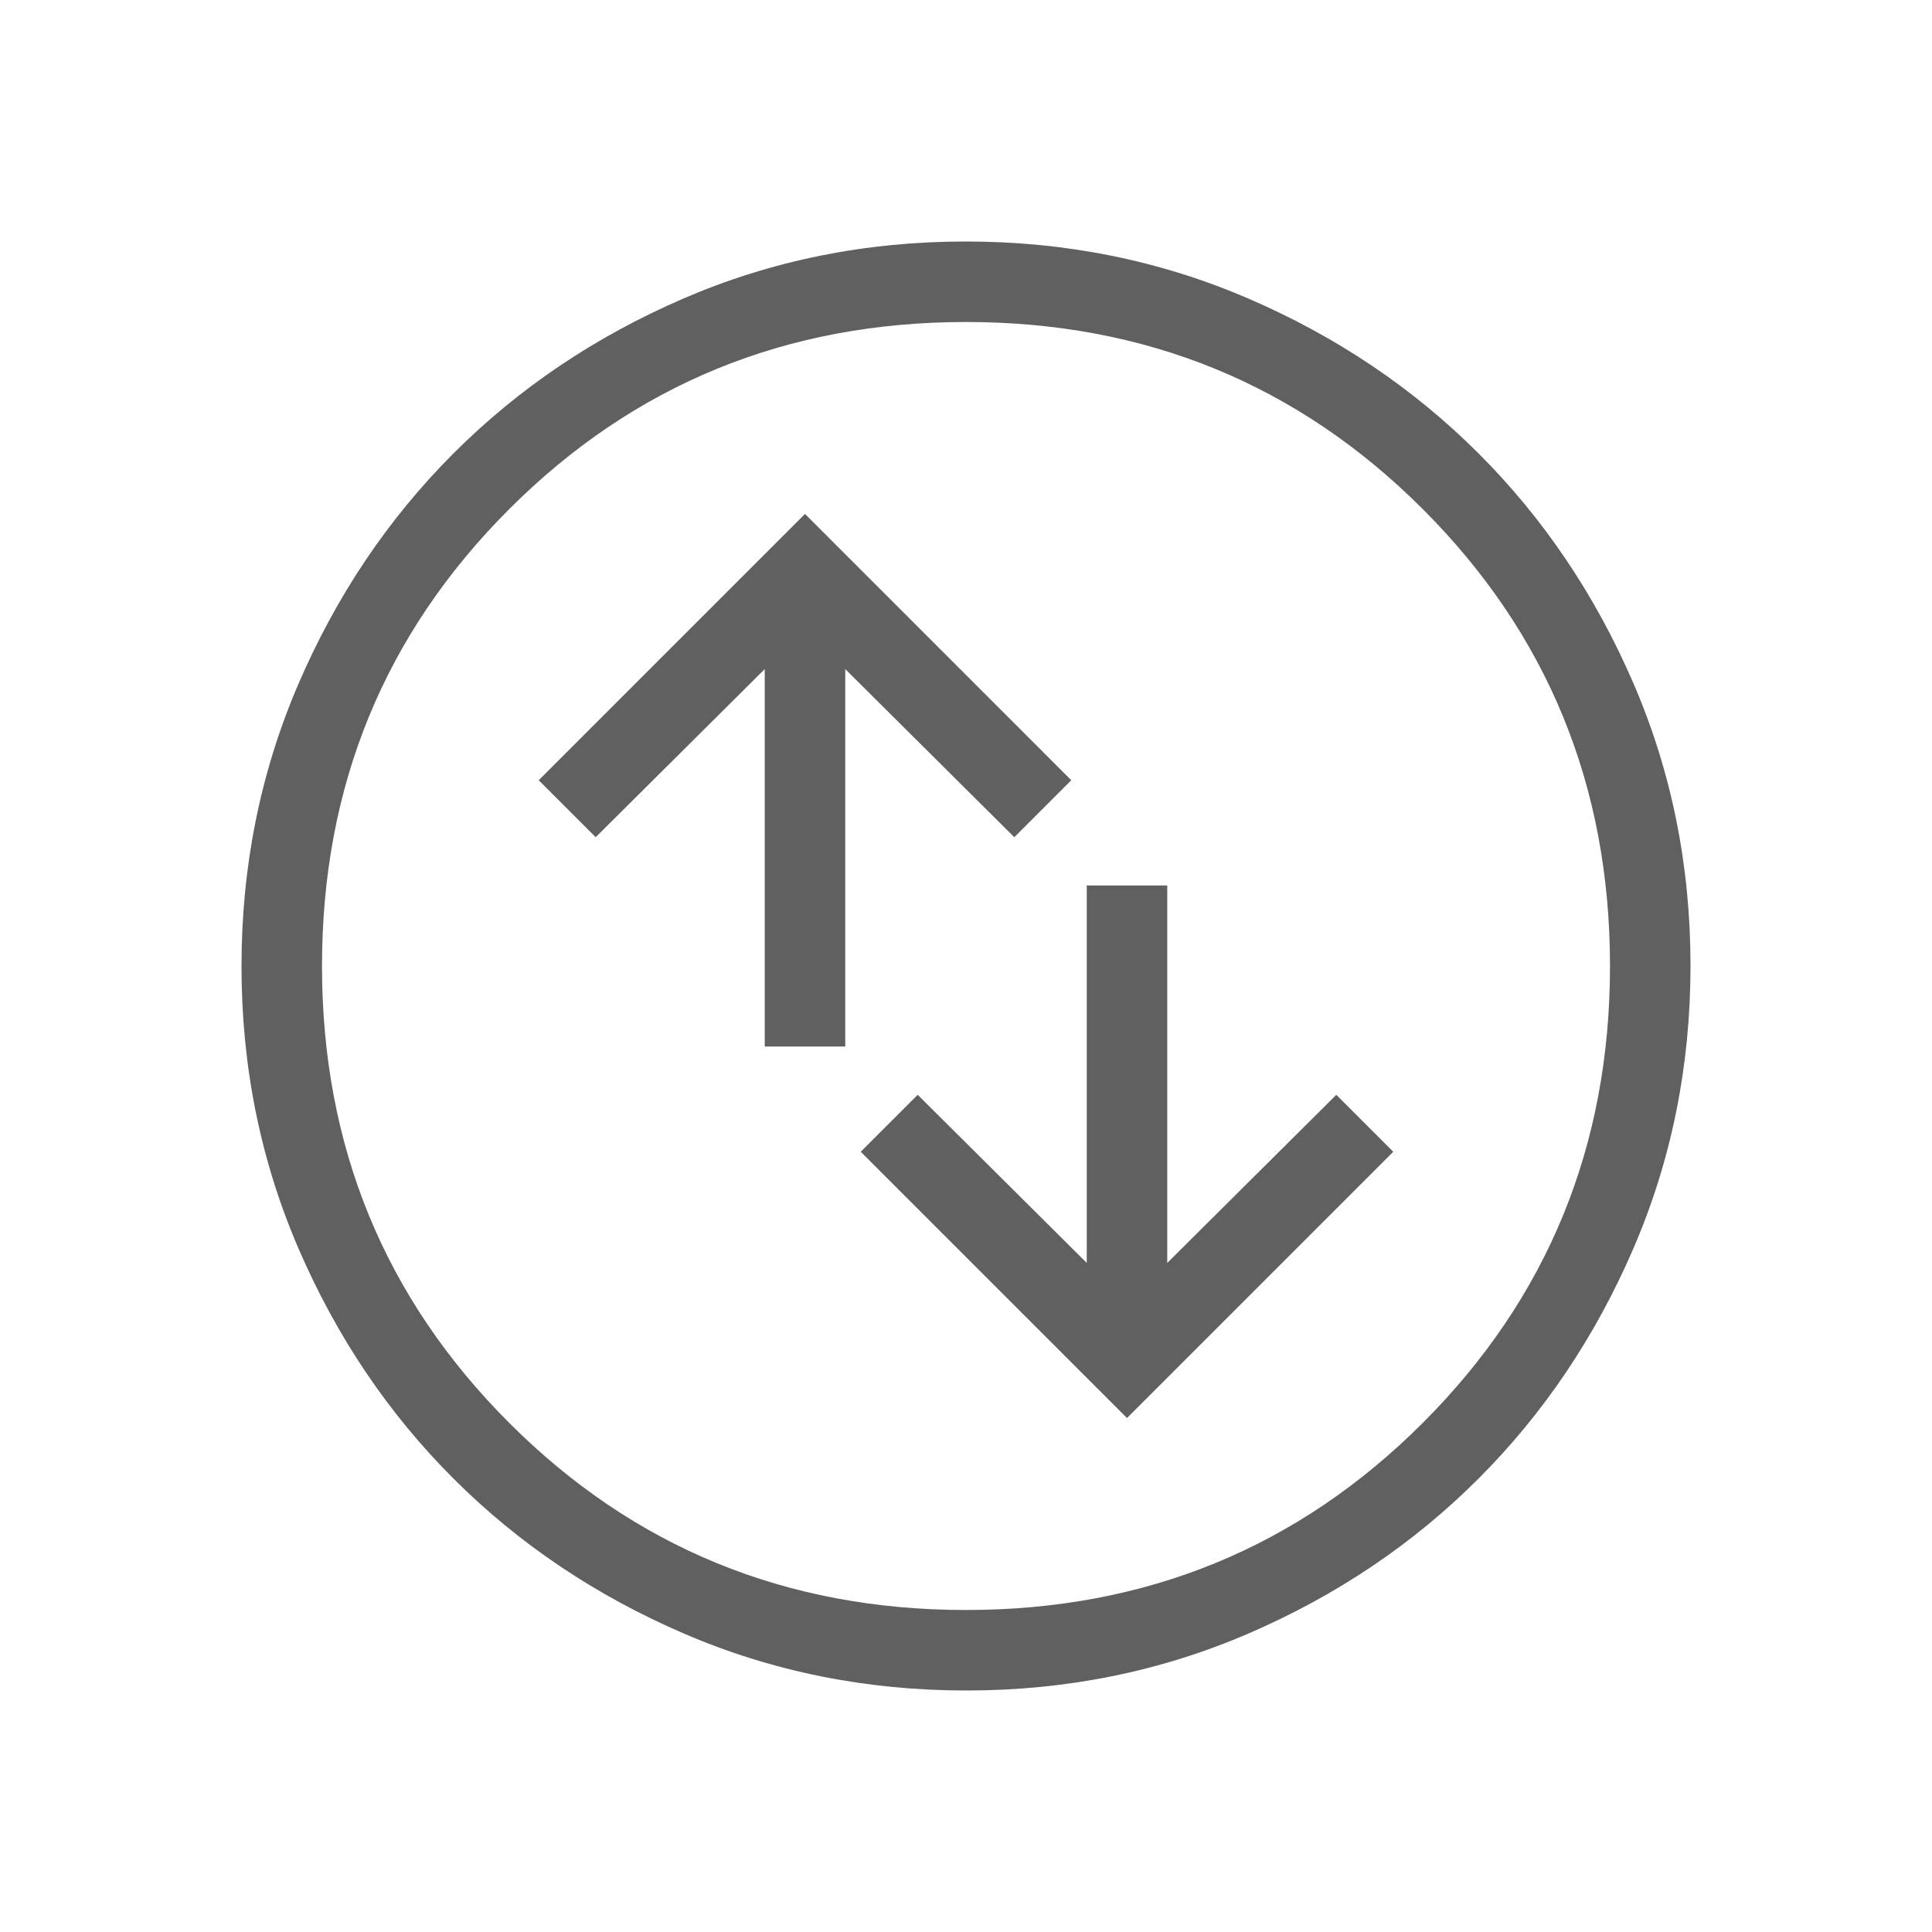 <svg width="150" height="150" viewBox="0 0 150 150" fill="none" xmlns="http://www.w3.org/2000/svg">
<mask id="mask0_30_787" style="mask-type:alpha" maskUnits="userSpaceOnUse" x="0" y="0" width="150" height="150">
<rect width="150" height="150" fill="#D9D9D9"/>
</mask>
<g mask="url(#mask0_30_787)">
<path d="M87.5 110.096L108.173 89.423L103.75 85L90.625 98.053V68.75H84.375V98.053L71.25 85L66.827 89.423L87.5 110.096ZM59.375 81.25H65.625V51.947L78.75 65L83.173 60.577L62.5 39.904L41.827 60.577L46.25 65L59.375 51.947V81.25ZM75.021 131.25C67.243 131.25 59.929 129.774 53.082 126.822C46.234 123.87 40.278 119.864 35.212 114.803C30.147 109.742 26.137 103.791 23.182 96.95C20.227 90.109 18.75 82.799 18.75 75.021C18.75 67.243 20.226 59.929 23.178 53.082C26.13 46.234 30.136 40.278 35.197 35.212C40.258 30.147 46.209 26.137 53.05 23.182C59.891 20.227 67.201 18.75 74.979 18.75C82.757 18.75 90.07 20.226 96.918 23.178C103.766 26.13 109.722 30.136 114.788 35.197C119.853 40.258 123.863 46.209 126.818 53.05C129.773 59.891 131.25 67.201 131.25 74.979C131.25 82.757 129.774 90.07 126.822 96.918C123.87 103.766 119.864 109.722 114.803 114.788C109.742 119.853 103.791 123.863 96.95 126.818C90.109 129.773 82.799 131.25 75.021 131.25ZM75 125C88.958 125 100.781 120.156 110.469 110.469C120.156 100.781 125 88.958 125 75C125 61.042 120.156 49.219 110.469 39.531C100.781 29.844 88.958 25 75 25C61.042 25 49.219 29.844 39.531 39.531C29.844 49.219 25 61.042 25 75C25 88.958 29.844 100.781 39.531 110.469C49.219 120.156 61.042 125 75 125Z" fill="#606060"/>
</g>
</svg>

